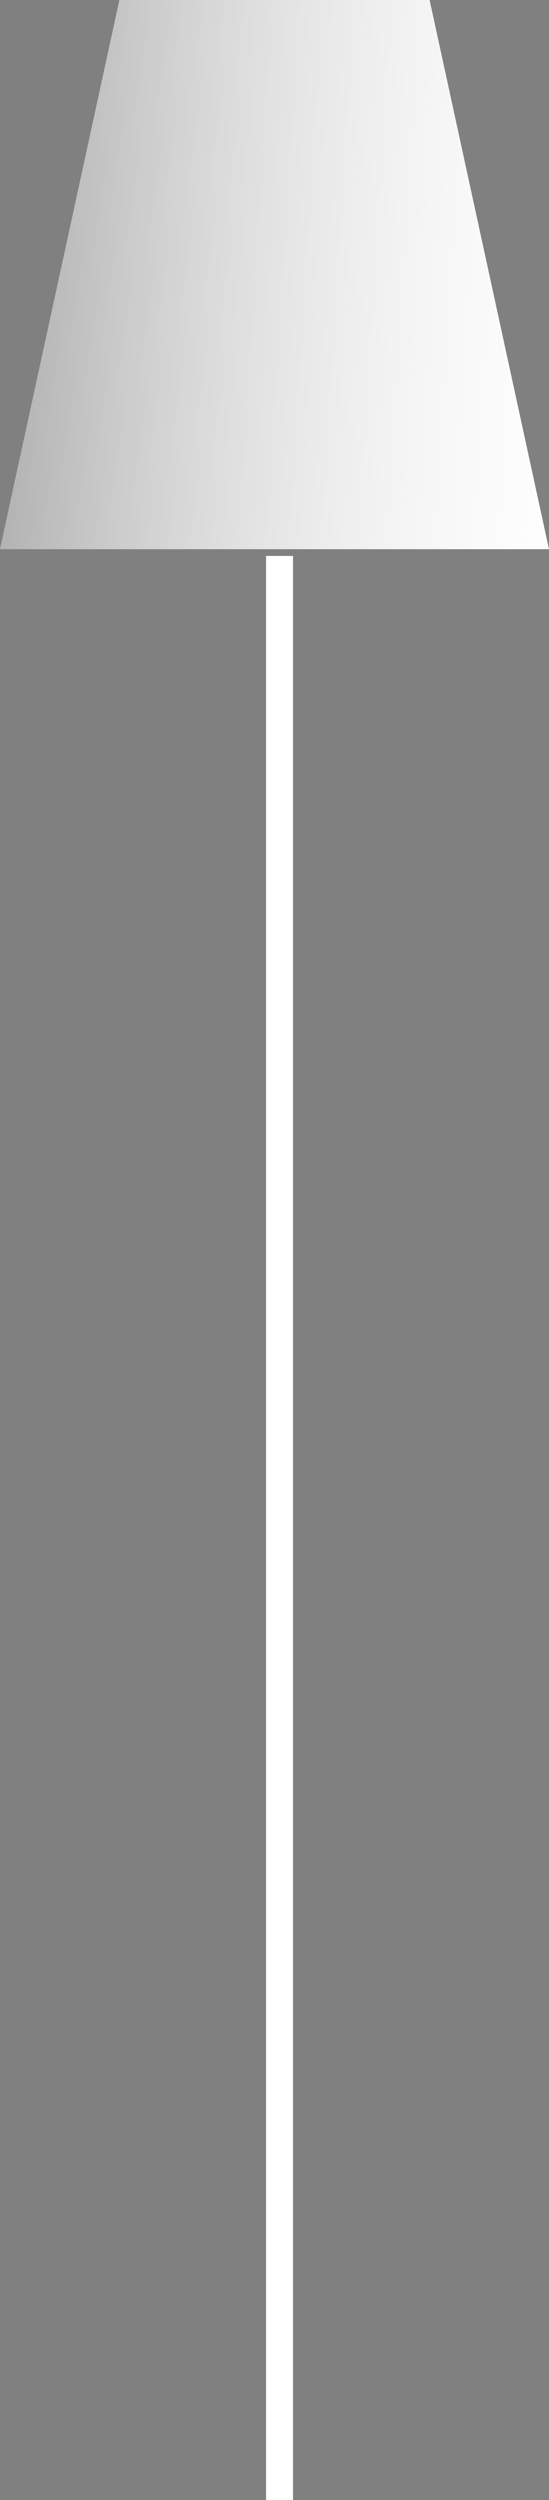 <?xml version="1.0" encoding="UTF-8"?>
<svg xmlns="http://www.w3.org/2000/svg" version="1.1" xmlns:xlink="http://www.w3.org/1999/xlink" viewBox="0 0 92.05 419.01">
  <rect x="0" y="0" width="92.05" height="419.01" fill="#808080" stroke="none"/>
  <defs>
    <style>
      .cls-1 {
        fill: #fff;
      }

      .cls-2 {
        fill: url(#linear-gradient);
      }
    </style>
    <linearGradient id="linear-gradient" x1="136.22" y1="52.22" x2="-28.11" y2="42.06" gradientUnits="userSpaceOnUse">
      <stop offset=".16" stop-color="#fff" stop-opacity="0"/>
      <stop offset="1" stop-color="#4c4c4c" stop-opacity=".71"/>
    </linearGradient>
  </defs>
  <!-- Generator: Adobe Illustrator 28.6.0, SVG Export Plug-In . SVG Version: 1.2.0 Build 709)  -->
  <g>
    <g id="Layer_1">
      <g>
        <polygon class="cls-1" points="92.05 92.05 0 92.05 20.02 0 72.03 0 92.05 92.05"/>
        <polygon class="cls-2" points="92.05 92.05 0 92.05 20.02 0 72.03 0 92.05 92.05"/>
        <rect class="cls-1" x="44.61" y="93.18" width="4.52" height="325.83"/>
      </g>
    </g>
  </g>
</svg>